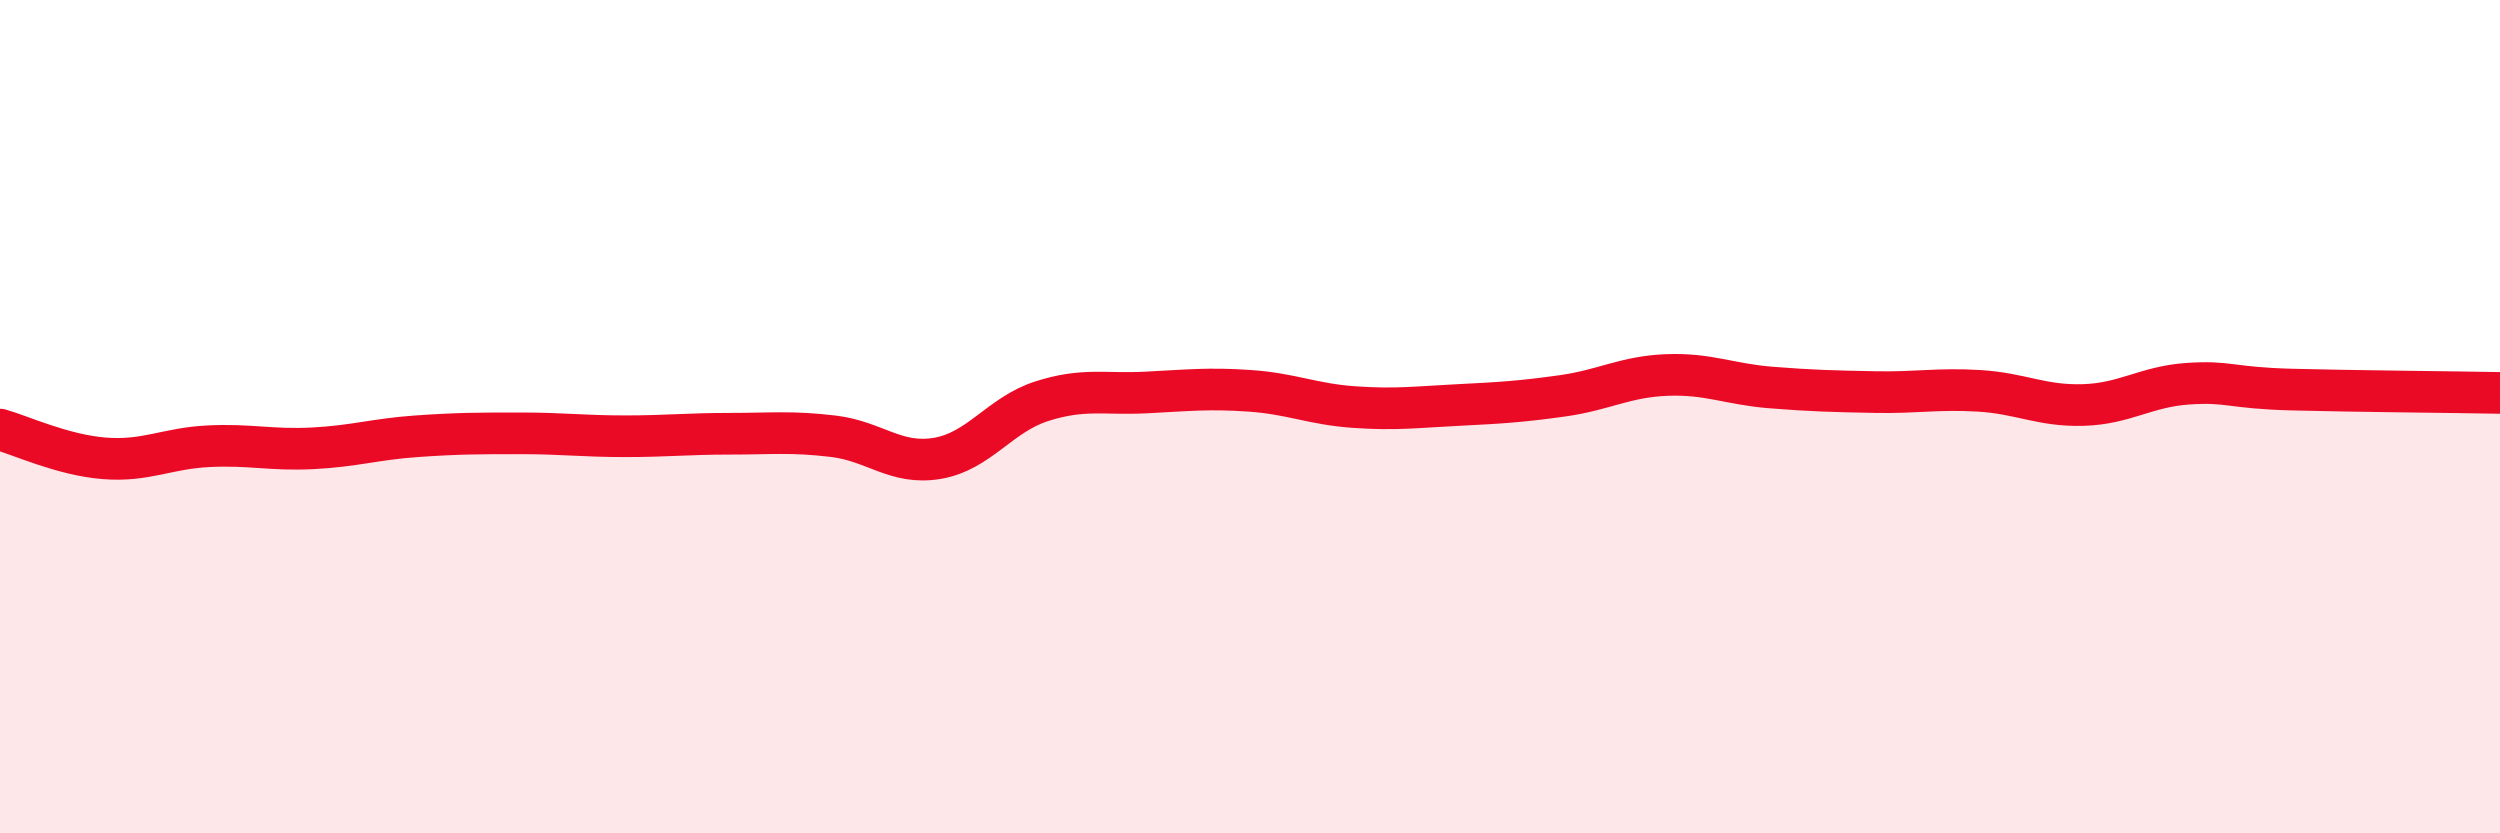 
    <svg width="60" height="20" viewBox="0 0 60 20" xmlns="http://www.w3.org/2000/svg">
      <path
        d="M 0,10.31 C 0.5,10.45 1.5,10.92 2.5,11 C 3.5,11.08 4,10.76 5,10.71 C 6,10.66 6.5,10.81 7.5,10.76 C 8.5,10.71 9,10.54 10,10.47 C 11,10.4 11.5,10.4 12.5,10.4 C 13.5,10.4 14,10.47 15,10.47 C 16,10.47 16.5,10.41 17.5,10.41 C 18.5,10.41 19,10.35 20,10.47 C 21,10.59 21.5,11.17 22.5,11 C 23.5,10.83 24,9.95 25,9.63 C 26,9.31 26.5,9.47 27.5,9.42 C 28.5,9.37 29,9.31 30,9.38 C 31,9.45 31.5,9.7 32.5,9.77 C 33.5,9.84 34,9.77 35,9.72 C 36,9.67 36.5,9.64 37.5,9.5 C 38.5,9.36 39,9.04 40,9 C 41,8.96 41.5,9.22 42.5,9.3 C 43.5,9.38 44,9.39 45,9.41 C 46,9.43 46.5,9.32 47.5,9.38 C 48.5,9.44 49,9.75 50,9.72 C 51,9.69 51.5,9.28 52.5,9.21 C 53.5,9.14 53.5,9.31 55,9.35 C 56.5,9.39 59,9.41 60,9.43L60 20L0 20Z"
        fill="#EB0A25"
        opacity="0.1"
        stroke-linecap="round"
        stroke-linejoin="round"
      />
      <path
        d="M 0,10.31 C 0.5,10.45 1.5,10.92 2.5,11 C 3.5,11.08 4,10.76 5,10.71 C 6,10.66 6.5,10.81 7.5,10.76 C 8.5,10.71 9,10.54 10,10.47 C 11,10.4 11.5,10.4 12.5,10.4 C 13.5,10.4 14,10.47 15,10.47 C 16,10.47 16.5,10.41 17.5,10.41 C 18.5,10.41 19,10.35 20,10.47 C 21,10.59 21.5,11.17 22.5,11 C 23.5,10.83 24,9.95 25,9.63 C 26,9.31 26.5,9.47 27.5,9.42 C 28.5,9.37 29,9.31 30,9.38 C 31,9.45 31.5,9.7 32.5,9.77 C 33.5,9.84 34,9.77 35,9.72 C 36,9.67 36.5,9.64 37.5,9.5 C 38.5,9.36 39,9.04 40,9 C 41,8.96 41.5,9.22 42.5,9.3 C 43.5,9.38 44,9.39 45,9.41 C 46,9.43 46.5,9.32 47.5,9.38 C 48.5,9.44 49,9.75 50,9.72 C 51,9.69 51.5,9.28 52.5,9.21 C 53.5,9.14 53.5,9.31 55,9.35 C 56.5,9.39 59,9.41 60,9.43"
        stroke="#EB0A25"
        stroke-width="1"
        fill="none"
        stroke-linecap="round"
        stroke-linejoin="round"
      />
    </svg>
  